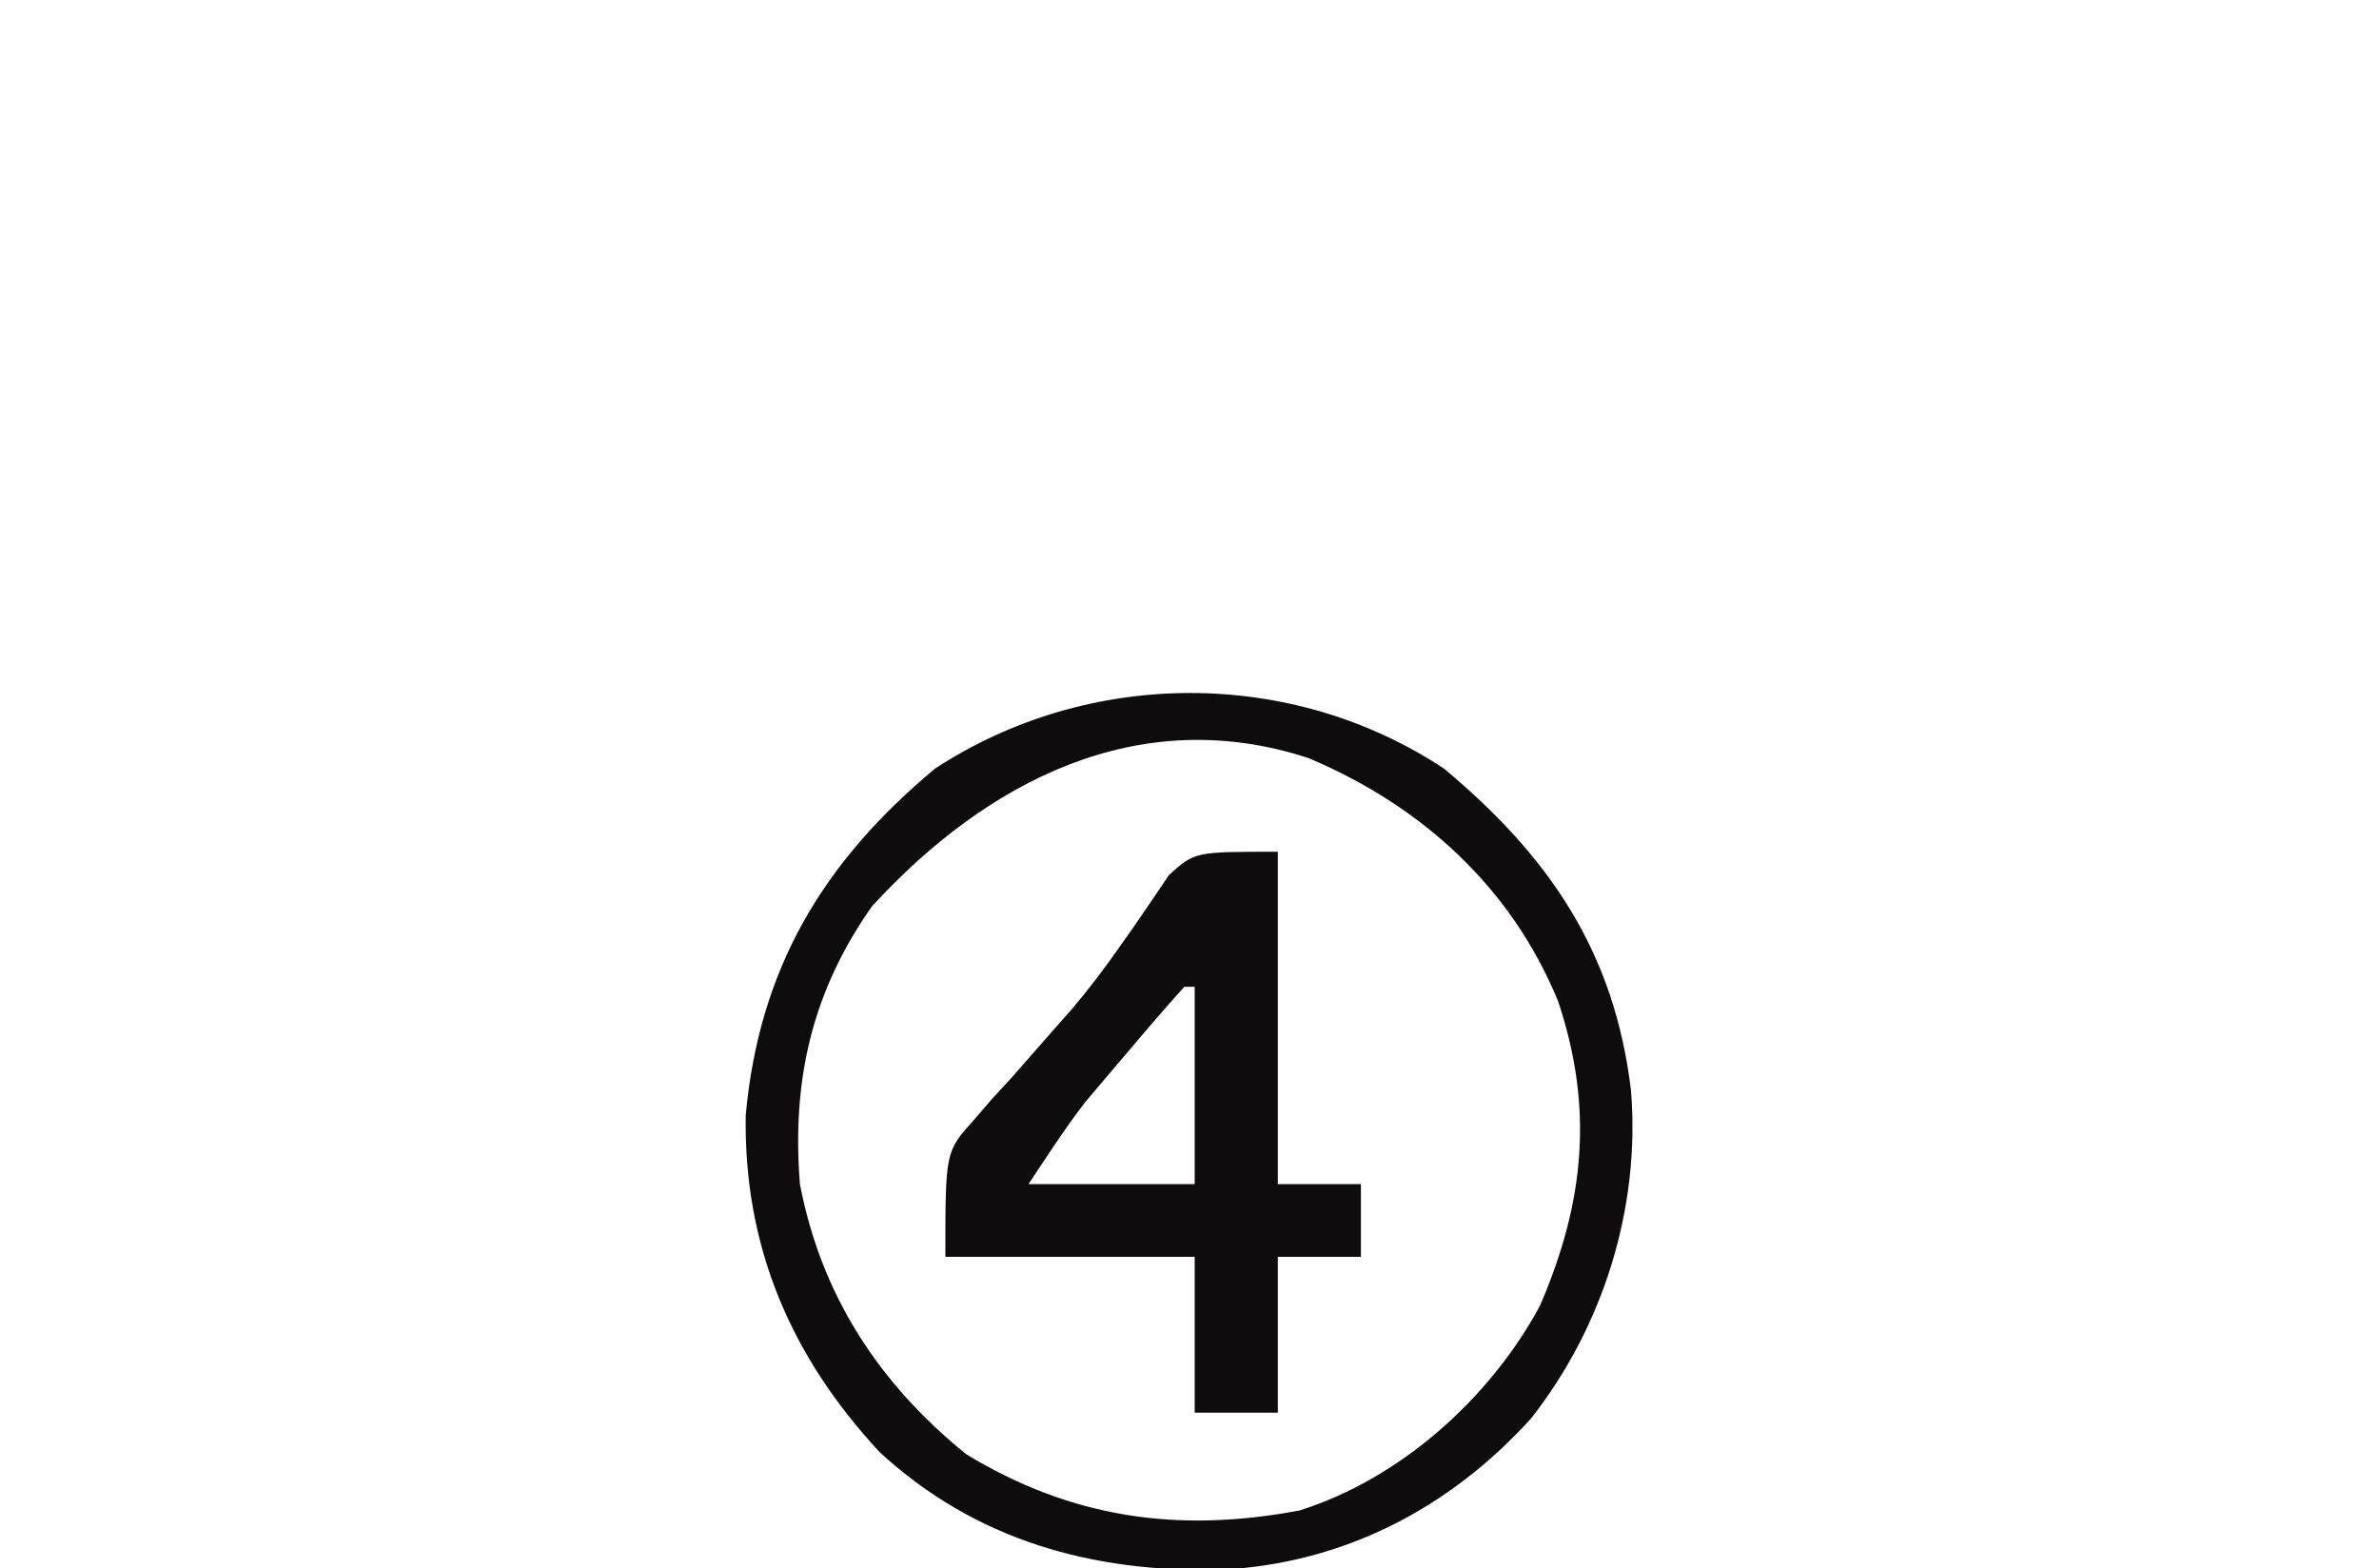 <?xml version="1.0" encoding="UTF-8"?>
<svg version="1.1" xmlns="http://www.w3.org/2000/svg" width="229" height="151">
<path d="M0 0 C10.147 8.467 16.409 17.655 18 31 C18.908 42.259 15.344 53.689 8.375 62.562 C0.48 71.275 -9.747 76.537 -21.5 77.125 C-33.832 77.399 -45.073 74.333 -54.34 65.789 C-62.885 56.58 -67.433 45.988 -67.215 33.332 C-65.915 19.223 -59.777 8.986 -49 0 C-34.236 -9.662 -14.747 -9.758 0 0 Z M-55.062 13.25 C-60.859 21.478 -62.796 30.053 -62 40 C-59.953 50.688 -54.425 59.166 -46 66 C-35.858 72.161 -25.617 73.618 -13.922 71.422 C-4.239 68.379 4.413 60.65 9.23 51.719 C13.496 41.83 14.451 32.765 10.98 22.387 C6.464 11.392 -2.148 3.595 -13 -1 C-29.49 -6.437 -44.144 1.339 -55.062 13.25 Z " fill="#0E0C0D" transform="translate(139,74)"/>
<path d="M0 0 C0 10.56 0 21.12 0 32 C2.64 32 5.28 32 8 32 C8 34.31 8 36.62 8 39 C5.36 39 2.72 39 0 39 C0 43.95 0 48.9 0 54 C-2.64 54 -5.28 54 -8 54 C-8 49.05 -8 44.1 -8 39 C-15.92 39 -23.84 39 -32 39 C-32 28.879 -32 28.879 -29.289 25.859 C-28.709 25.187 -28.128 24.515 -27.53 23.822 C-26.901 23.138 -26.273 22.454 -25.625 21.75 C-24.331 20.28 -23.039 18.807 -21.75 17.332 C-21.111 16.608 -20.471 15.885 -19.812 15.139 C-18.133 13.157 -16.612 11.141 -15.125 9.012 C-14.698 8.406 -14.27 7.799 -13.83 7.175 C-12.697 5.542 -11.586 3.894 -10.477 2.246 C-8 0 -8 0 0 0 Z M-9 13 C-10.81 15.016 -12.57 17.051 -14.312 19.125 C-14.799 19.695 -15.286 20.265 -15.787 20.852 C-16.266 21.419 -16.745 21.986 -17.238 22.57 C-17.672 23.084 -18.105 23.597 -18.552 24.125 C-20.503 26.651 -22.23 29.344 -24 32 C-18.72 32 -13.44 32 -8 32 C-8 25.73 -8 19.46 -8 13 C-8.33 13 -8.66 13 -9 13 Z " fill="#0E0C0D" transform="translate(123,82)"/>
</svg>
